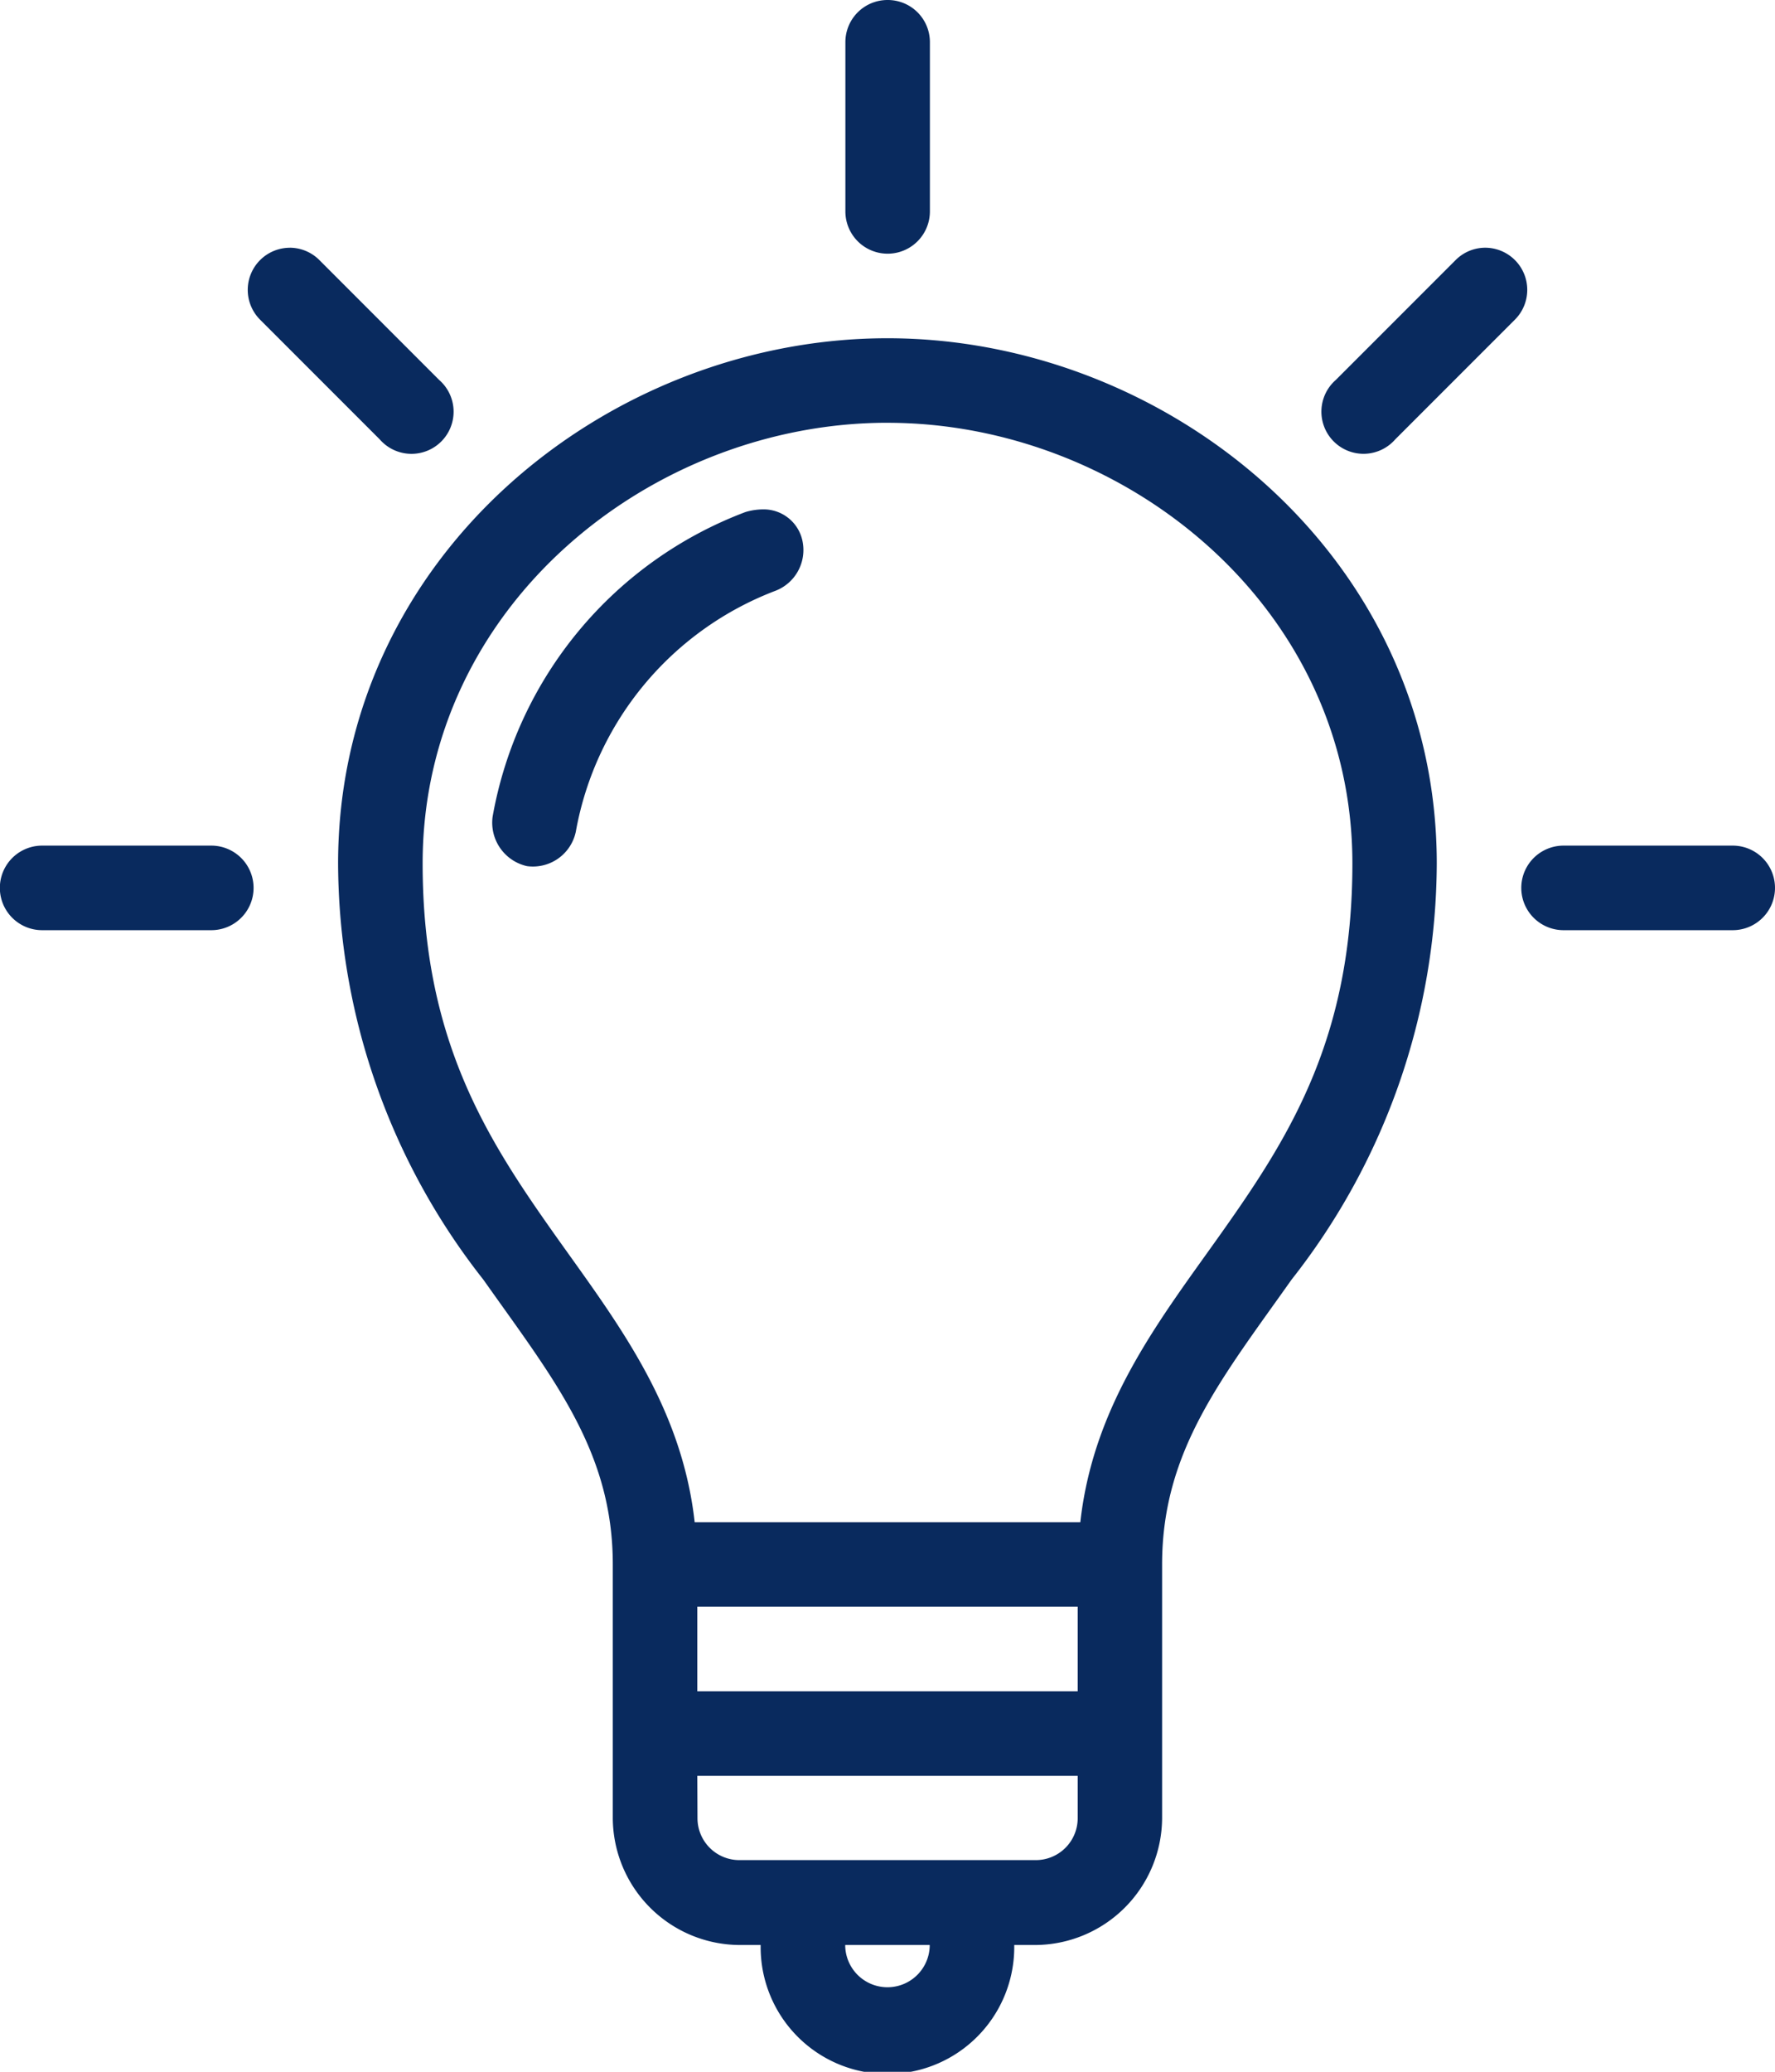 <svg height="59.005" viewBox="0 0 50.574 59.005" width="50.574" xmlns="http://www.w3.org/2000/svg" xmlns:xlink="http://www.w3.org/1999/xlink"><clipPath id="a"><path d="m0 0h50.574v59.005h-50.574z"/></clipPath><g clip-path="url(#a)"><path d="m25.287 0a1.2 1.2 0 0 0 -1.2 1.2v4.821a1.2 1.2 0 0 0 2.408 0v-4.821a1.2 1.2 0 0 0 -1.2-1.2m-17.035 7.056a1.2 1.2 0 0 0 -.847 2.051l3.406 3.406a1.2 1.2 0 1 0 1.693-1.693l-3.406-3.407a1.194 1.194 0 0 0 -.846-.358m34.055 0a1.194 1.194 0 0 0 -.847.358l-3.406 3.406a1.2 1.2 0 1 0 1.693 1.693l3.406-3.406a1.2 1.2 0 0 0 -.847-2.051m-17.027 2.578c-7.965 0-15.654 6.193-15.654 14.958a19.244 19.244 0 0 0 4.139 11.853c1.988 2.813 3.688 4.879 3.688 8.11v7.226a3.631 3.631 0 0 0 3.613 3.613h.6a3.613 3.613 0 1 0 7.225 0h.6a3.631 3.631 0 0 0 3.613-3.613v-7.226c0-3.23 1.7-5.3 3.688-8.11a19.25 19.25 0 0 0 4.138-11.853c0-8.765-7.689-14.958-15.654-14.958zm0 2.408c6.72 0 13.246 5.2 13.246 12.55 0 4.927-1.762 7.736-3.688 10.461-1.729 2.447-3.682 4.869-4.064 8.3h-10.988c-.382-3.428-2.335-5.85-4.064-8.3-1.925-2.726-3.687-5.535-3.687-10.462 0-7.349 6.526-12.55 13.245-12.55zm-3.537 2.466a1.791 1.791 0 0 0 -.508.075 11.4 11.4 0 0 0 -7.206 8.674 1.269 1.269 0 0 0 .978 1.411 1.249 1.249 0 0 0 1.392-.978 9.048 9.048 0 0 1 5.7-6.868 1.244 1.244 0 0 0 .772-1.336 1.129 1.129 0 0 0 -1.129-.978zm-20.55 9.576a1.2 1.2 0 1 0 0 2.408h4.821a1.2 1.2 0 1 0 0-2.408zm43.349 0a1.2 1.2 0 1 0 0 2.408h4.821a1.2 1.2 0 1 0 0-2.408zm-24.681 21.675h10.838v2.408h-10.838zm0 4.817h10.838v1.2a1.193 1.193 0 0 1 -1.2 1.2h-8.433a1.193 1.193 0 0 1 -1.2-1.2zm4.214 4.817h2.408a1.2 1.2 0 0 1 -2.408 0z" fill="#092a5e"/></g></svg>